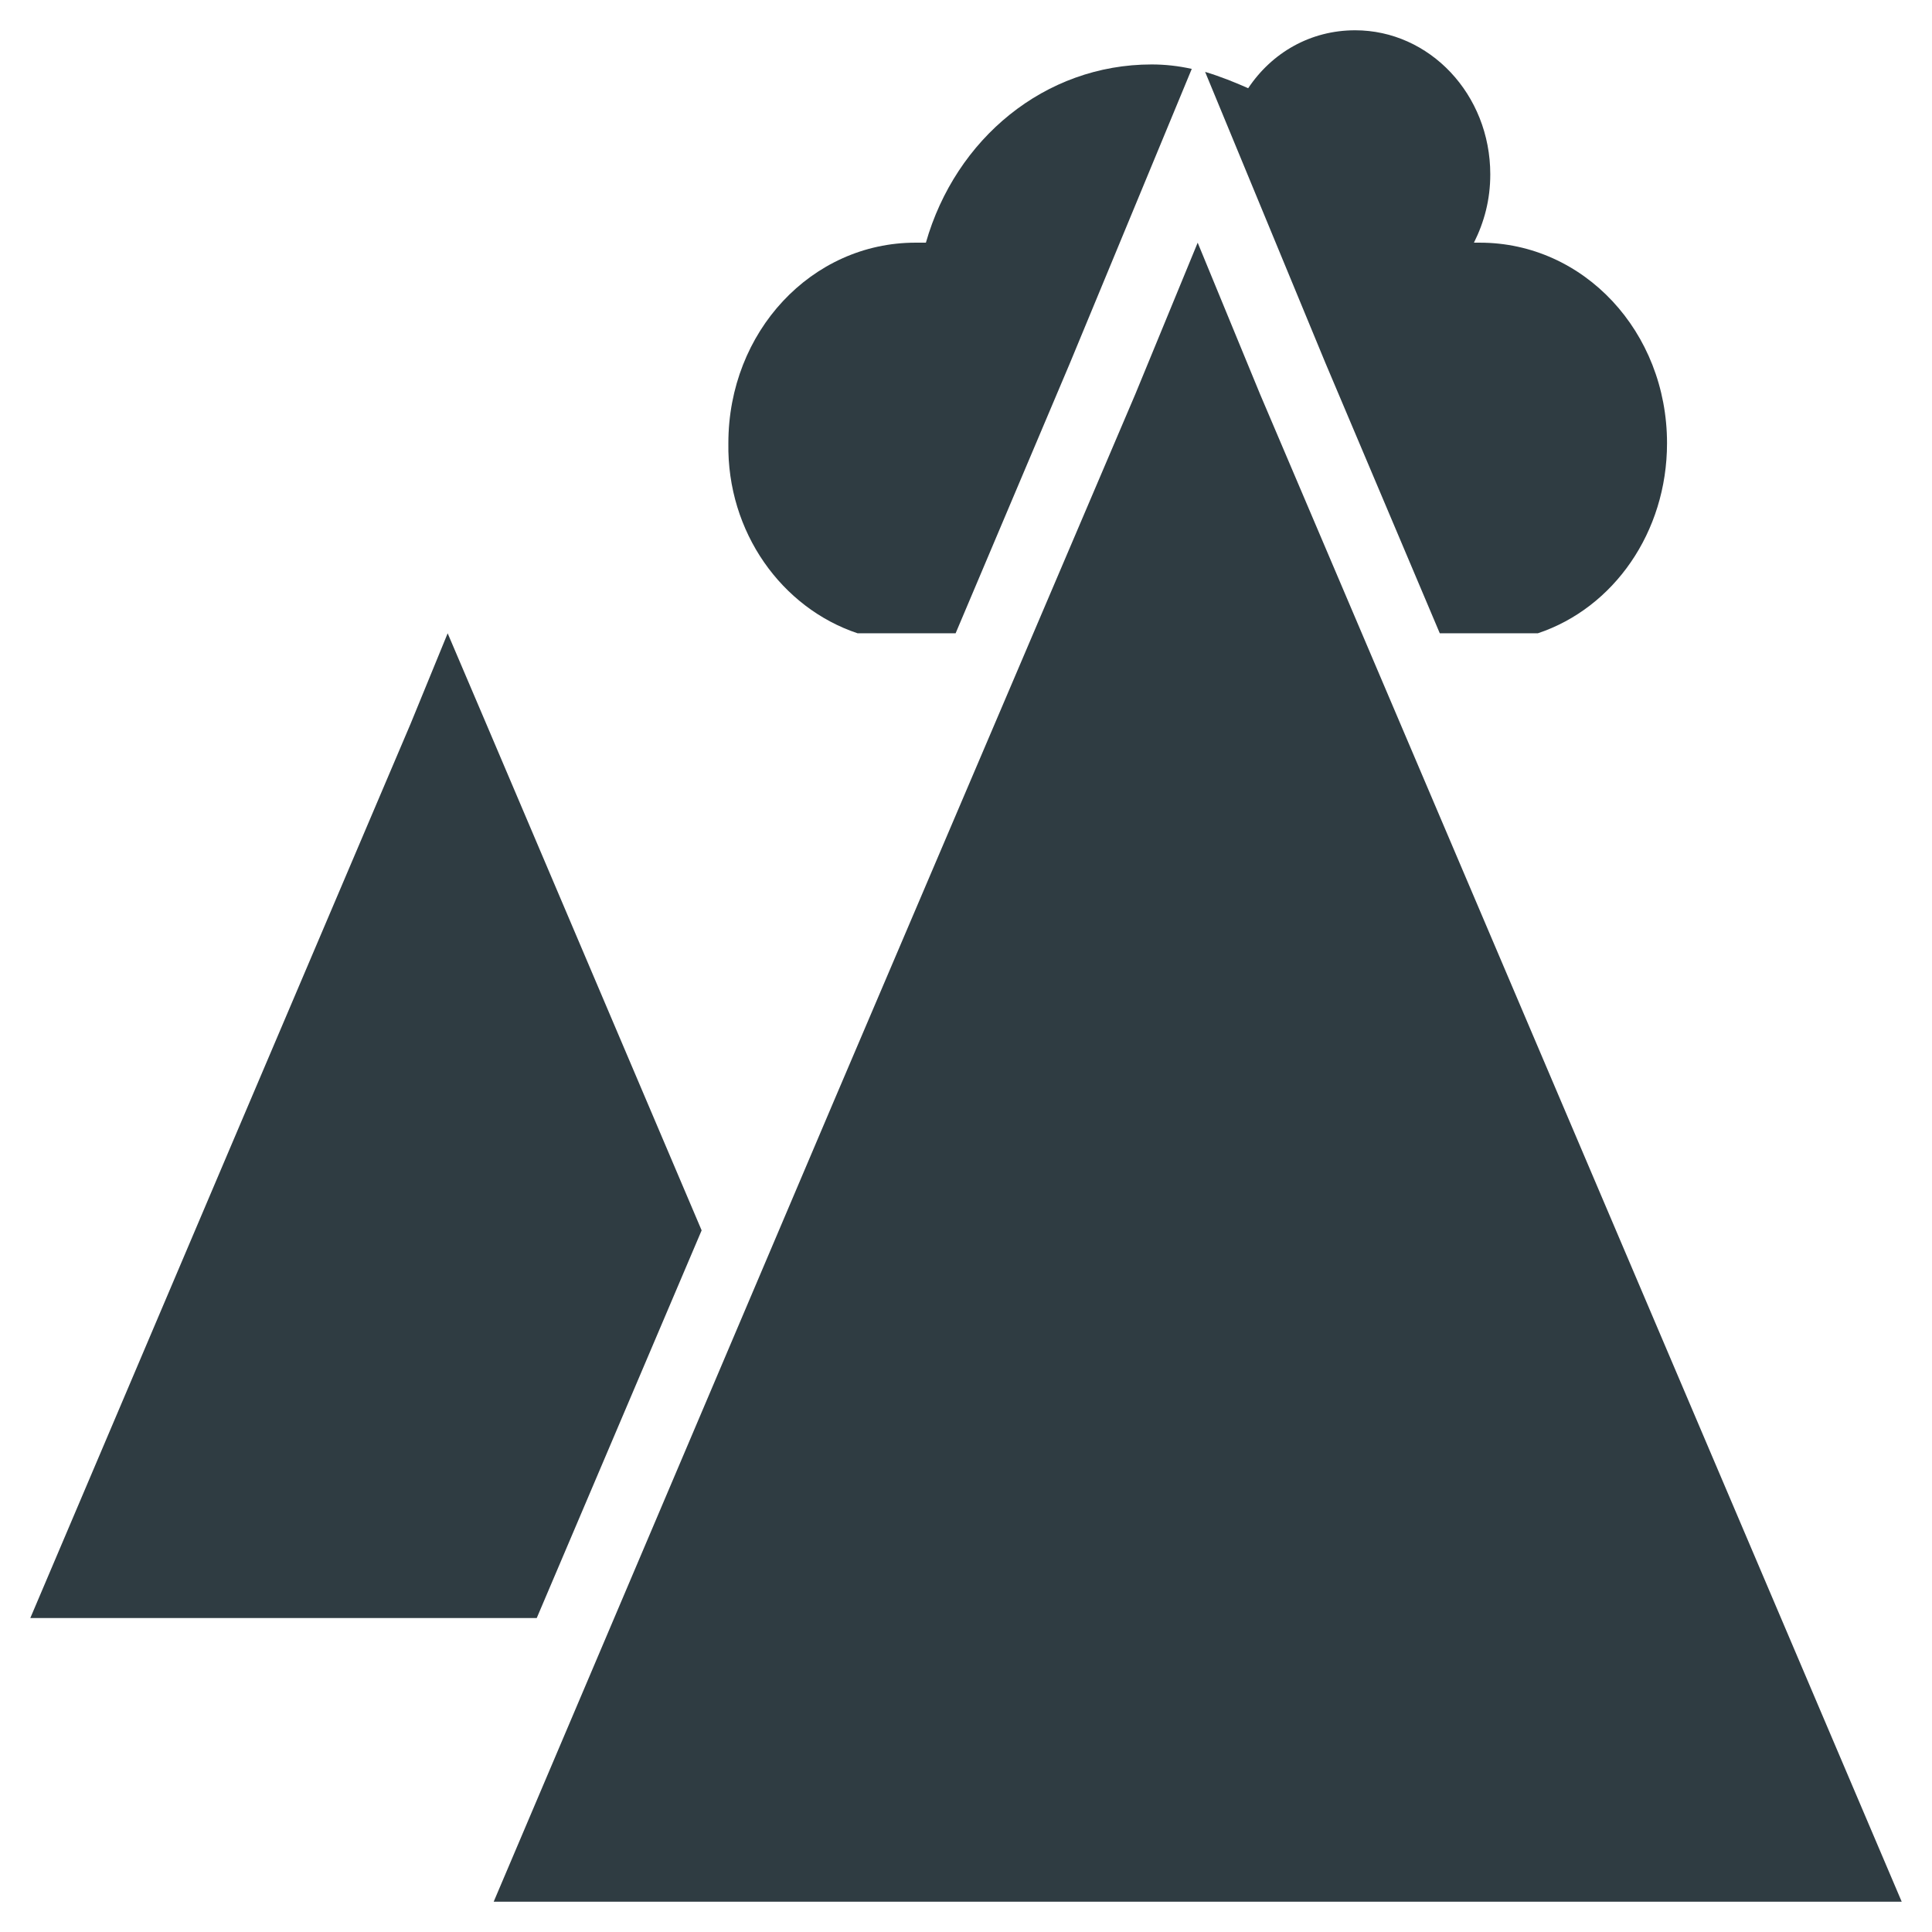 <?xml version="1.0" encoding="UTF-8"?>
<!-- Uploaded to: SVG Repo, www.svgrepo.com, Generator: SVG Repo Mixer Tools -->
<svg width="800px" height="800px" version="1.1" viewBox="144 144 512 512" xmlns="http://www.w3.org/2000/svg">
 <g fill="#2f3c42">
  <path d="m477.93 248.46-16.531-40.145-16.531 40.145-79.898 187.36-90.137 212.15h373.14z"/>
  <path d="m371.27 311.83h25.977l30.309-71.637 32.273-77.934c-3.543-0.789-7.086-1.18-10.629-1.18-28.34 0-51.957 19.68-59.828 47.23h-2.754c-27.551 0-49.594 23.617-49.594 53.137-0.391 23.617 14.172 43.691 34.246 50.383z"/>
  <path d="m525.56 311.83h25.977c20.074-6.691 34.242-26.766 34.242-50.383 0-29.52-22.043-53.137-49.594-53.137h-1.574c2.754-5.512 4.328-11.414 4.328-18.105 0-21.254-16.137-38.18-35.816-38.18-11.809 0-22.043 5.902-28.34 15.352-3.543-1.574-7.477-3.148-11.414-4.328l31.883 77.145z"/>
  <path d="m329.94 470.06-57.07-134.22-10.234-24.008-9.84 24.008-47.234 111-53.527 125.95h134.21z"/>
 </g>
</svg>